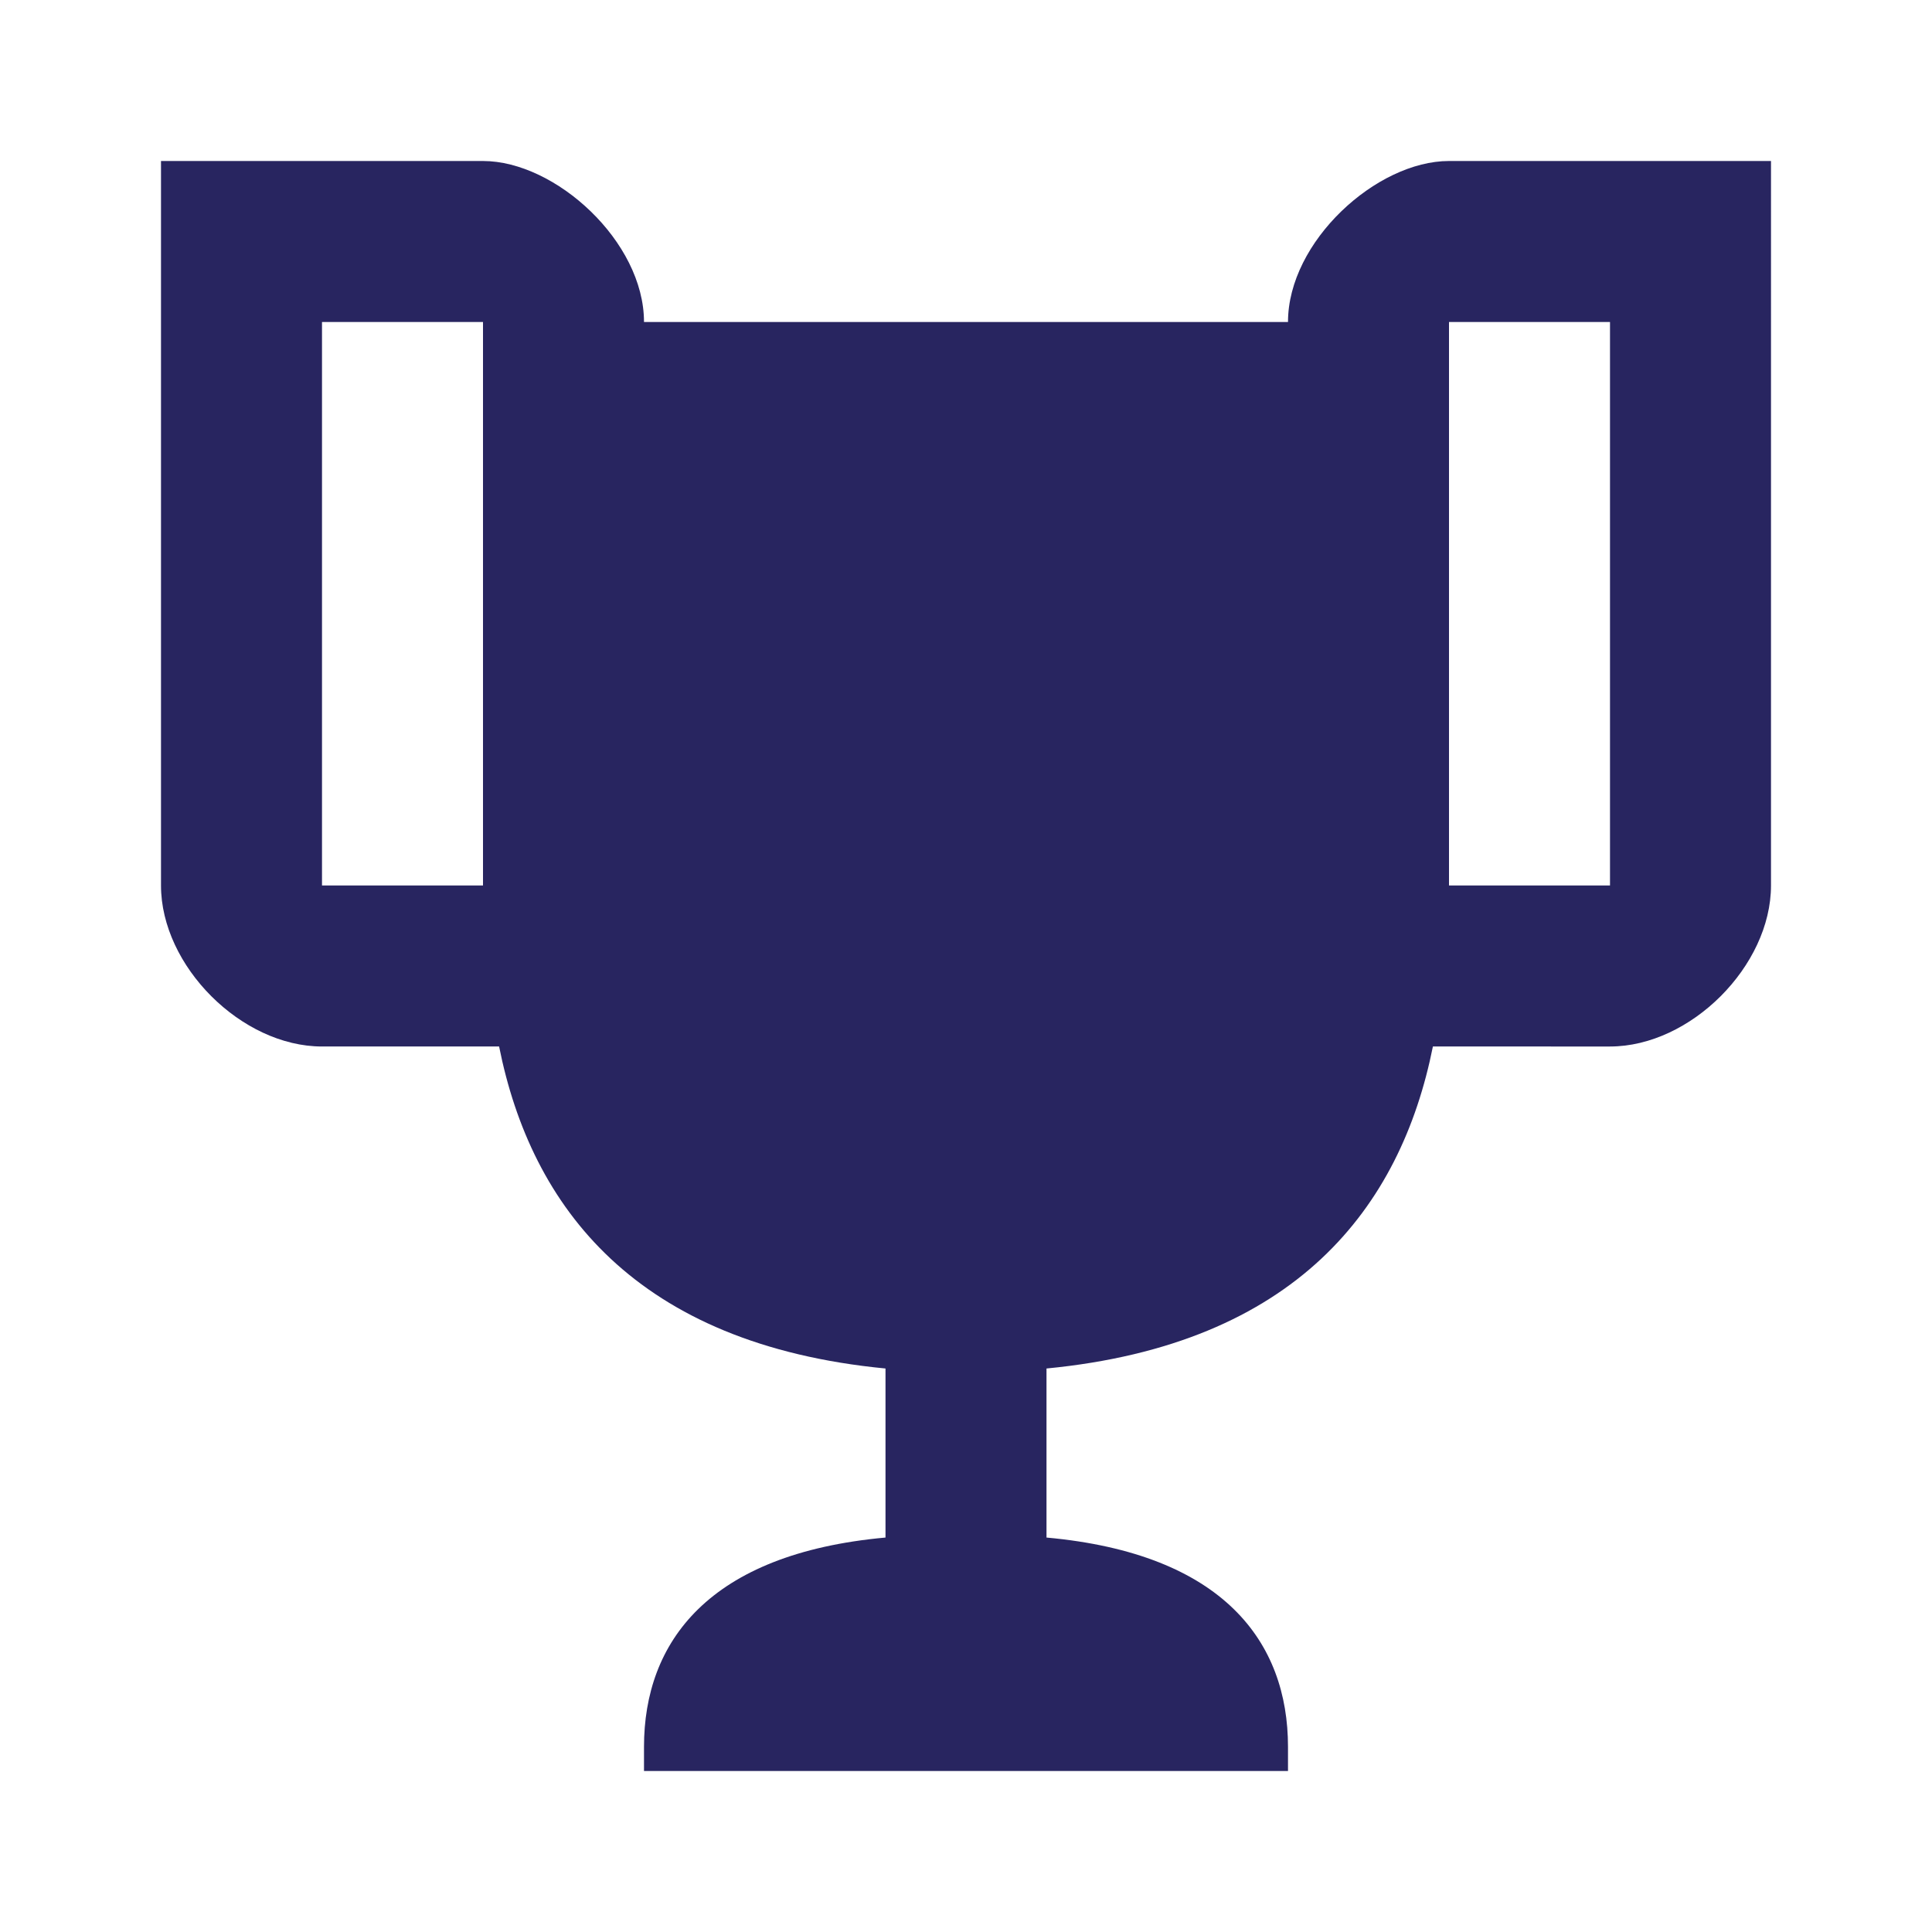 <?xml version="1.0" encoding="utf-8"?>
<!-- Generator: Adobe Illustrator 20.0.0, SVG Export Plug-In . SVG Version: 6.00 Build 0)  -->
<svg version="1.1" id="Layer_1" xmlns="http://www.w3.org/2000/svg" xmlns:xlink="http://www.w3.org/1999/xlink" x="0px" y="0px"
	 viewBox="0 0 24 24" style="enable-background:new 0 0 24 24;" xml:space="preserve">
<style type="text/css">
	.st0{fill:#282560;}
</style>
<path class="st0" d="M20.2,2h-0.7H18c-0.9,0-2,1-2,2H8c0-1-1.1-2-2-2H4.5H3.8H2v9c0,1,1,2,2,2h2.2c0.4,2,1.7,3.7,4.8,4v2.1
	c-2.2,0.2-3,1.3-3,2.6V22h8v-0.3c0-1.3-0.8-2.4-3-2.6V17c3.1-0.3,4.4-2,4.8-4H20c1,0,2-1,2-2V2H20.2 M4,11V4h2v2v5
	C5.1,11,4.3,11,4,11 M20,11c-0.3,0-1.1,0-2,0V6V4h2V11z"/>
</svg>
